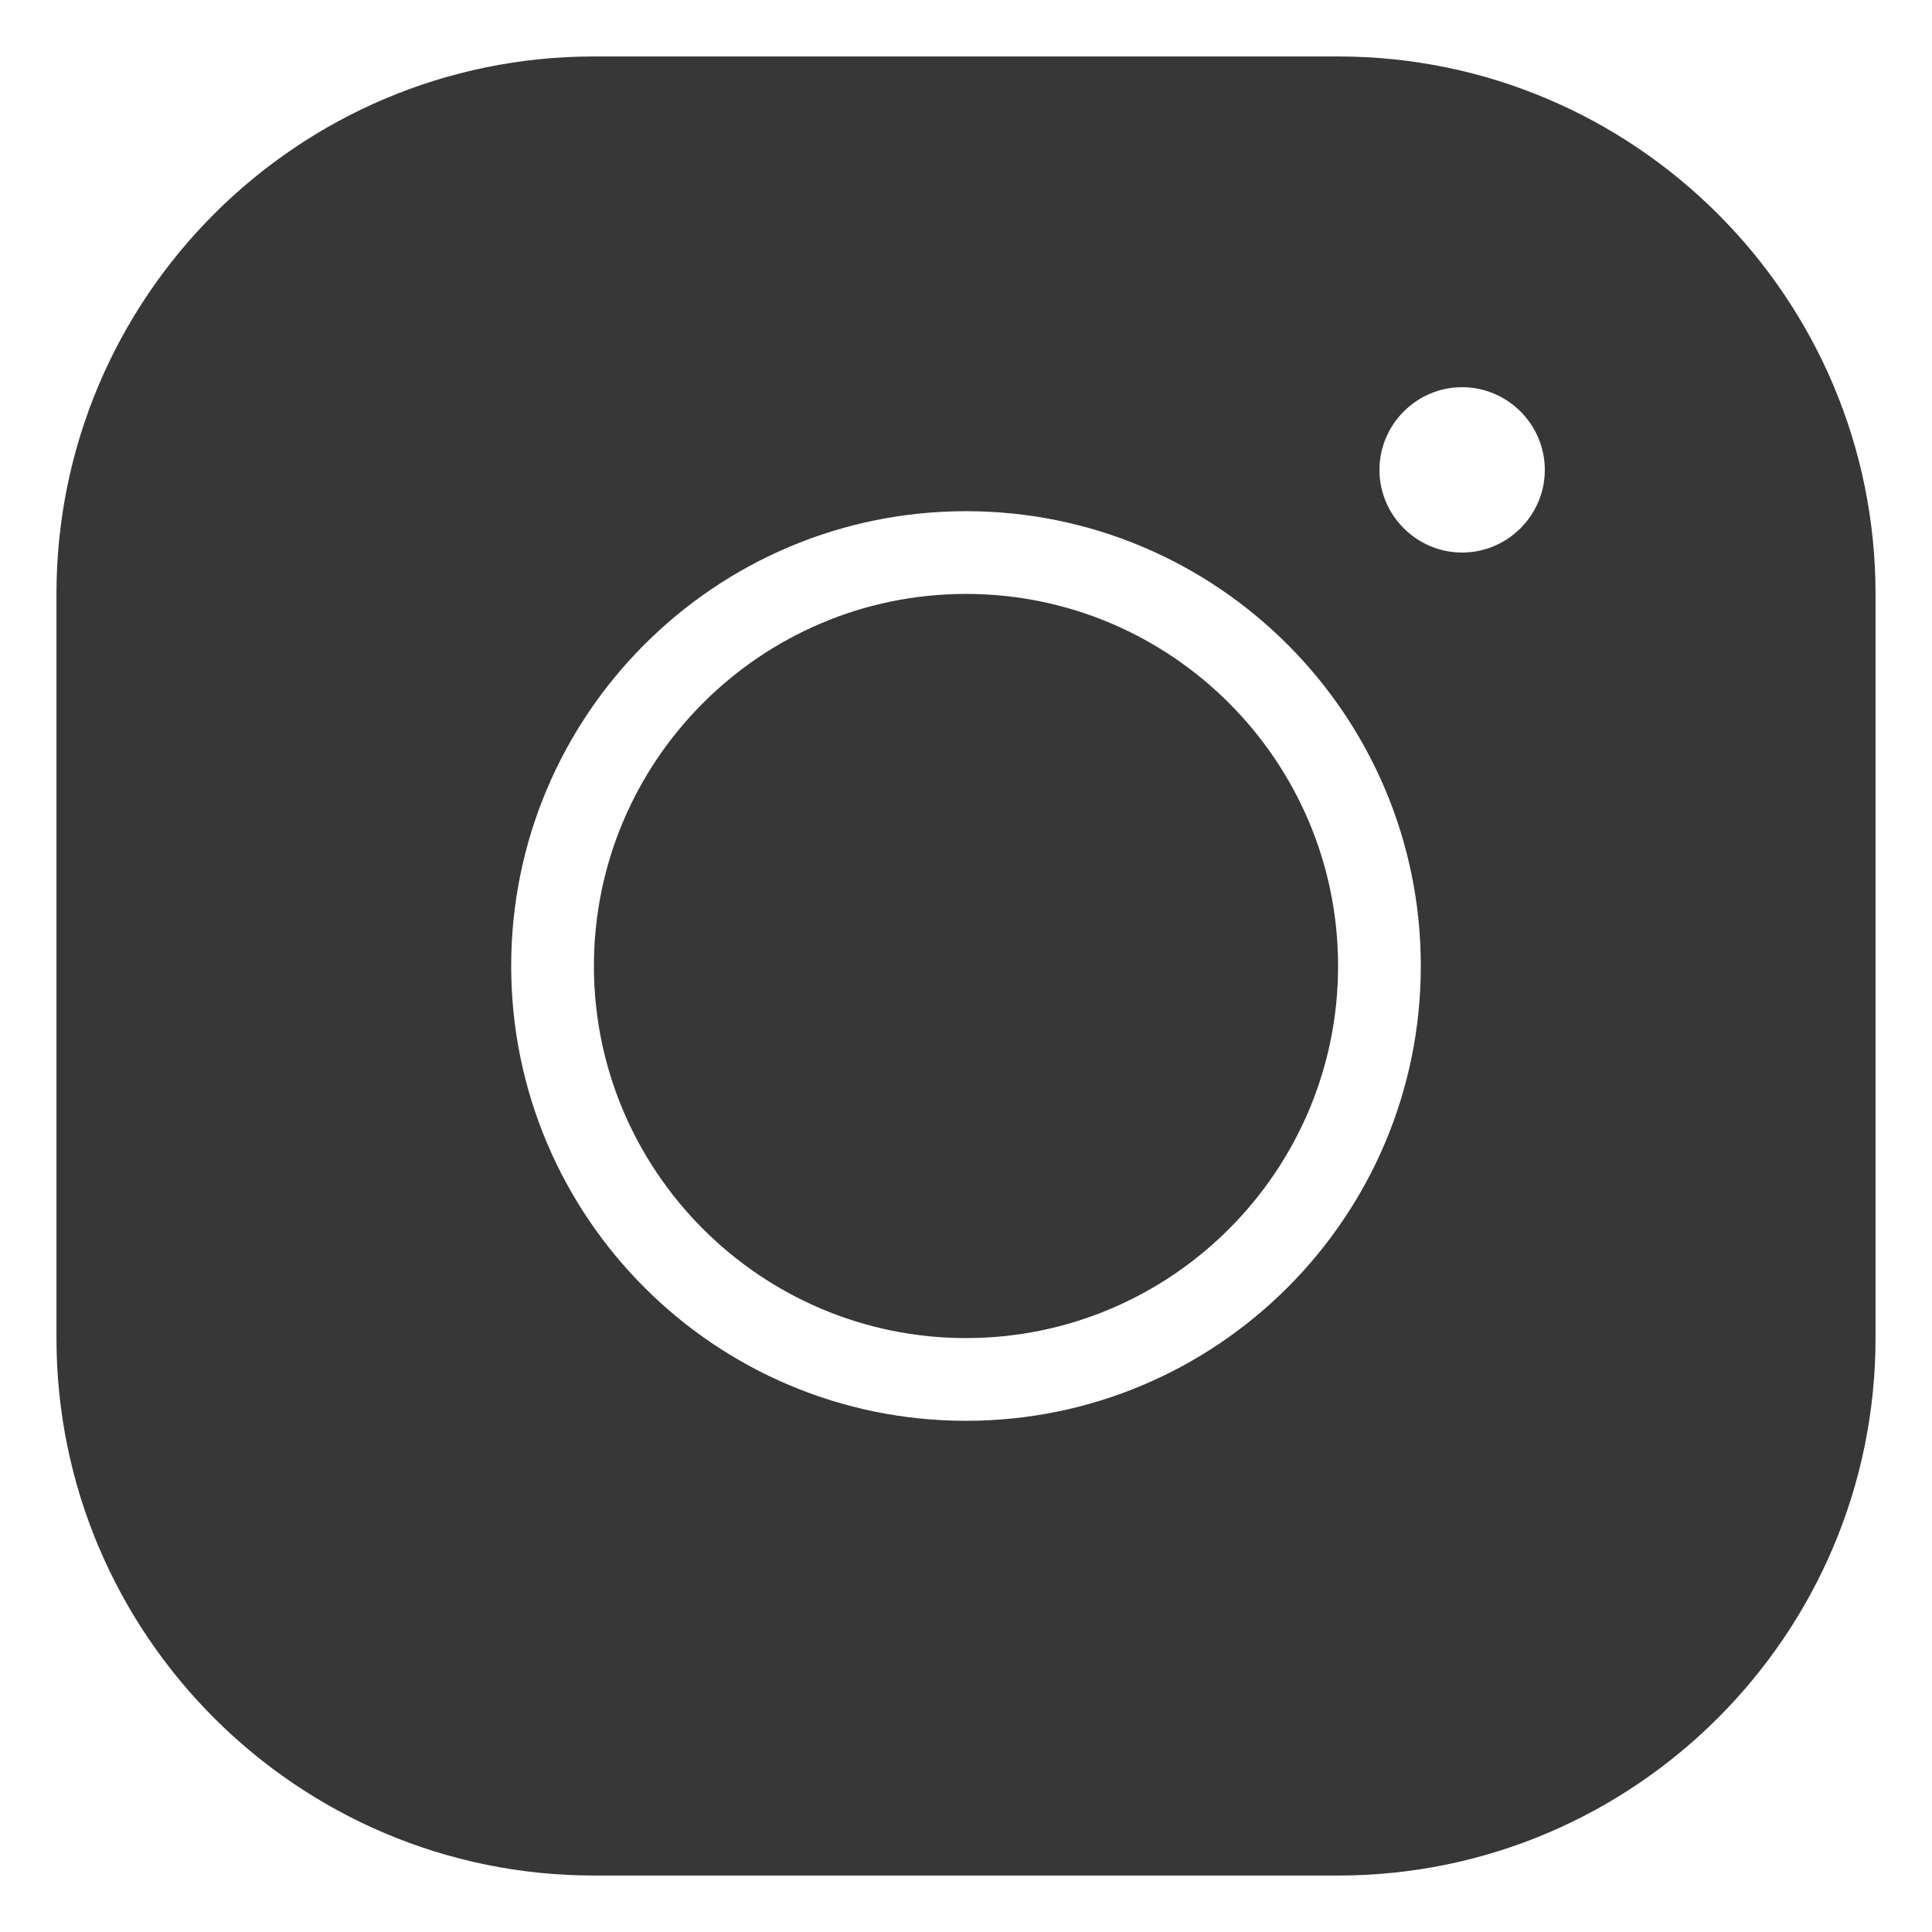 <?xml version="1.0" encoding="UTF-8"?> <svg xmlns="http://www.w3.org/2000/svg" viewBox="0 0 22.00 22.00" data-guides="{&quot;vertical&quot;:[],&quot;horizontal&quot;:[]}"><defs></defs><path fill="#373737" stroke="none" fill-opacity="1" stroke-width="1" stroke-opacity="1" alignment-baseline="baseline" baseline-shift="baseline" id="tSvg102667264ea" title="Path 1" d="M6.763 0.643C3.388 0.643 0.643 3.388 0.643 6.763C0.643 9.588 0.643 12.412 0.643 15.237C0.643 18.612 3.388 21.357 6.763 21.357C9.588 21.357 12.412 21.357 15.237 21.357C18.612 21.357 21.357 18.612 21.357 15.237C21.357 12.412 21.357 9.588 21.357 6.763C21.357 3.388 18.612 0.643 15.237 0.643C12.412 0.643 9.588 0.643 6.763 0.643ZM16.649 4.409C17.167 4.409 17.591 4.833 17.591 5.351C17.591 5.868 17.167 6.292 16.649 6.292C16.132 6.292 15.708 5.868 15.708 5.351C15.708 4.833 16.132 4.409 16.649 4.409ZM11 5.821C13.858 5.821 16.179 8.142 16.179 11C16.179 13.858 13.858 16.179 11 16.179C8.142 16.179 5.821 13.858 5.821 11C5.821 8.142 8.142 5.821 11 5.821ZM11 6.763C8.664 6.763 6.763 8.664 6.763 11C6.763 13.336 8.664 15.237 11 15.237C13.336 15.237 15.237 13.336 15.237 11C15.237 8.664 13.336 6.763 11 6.763Z"></path></svg> 